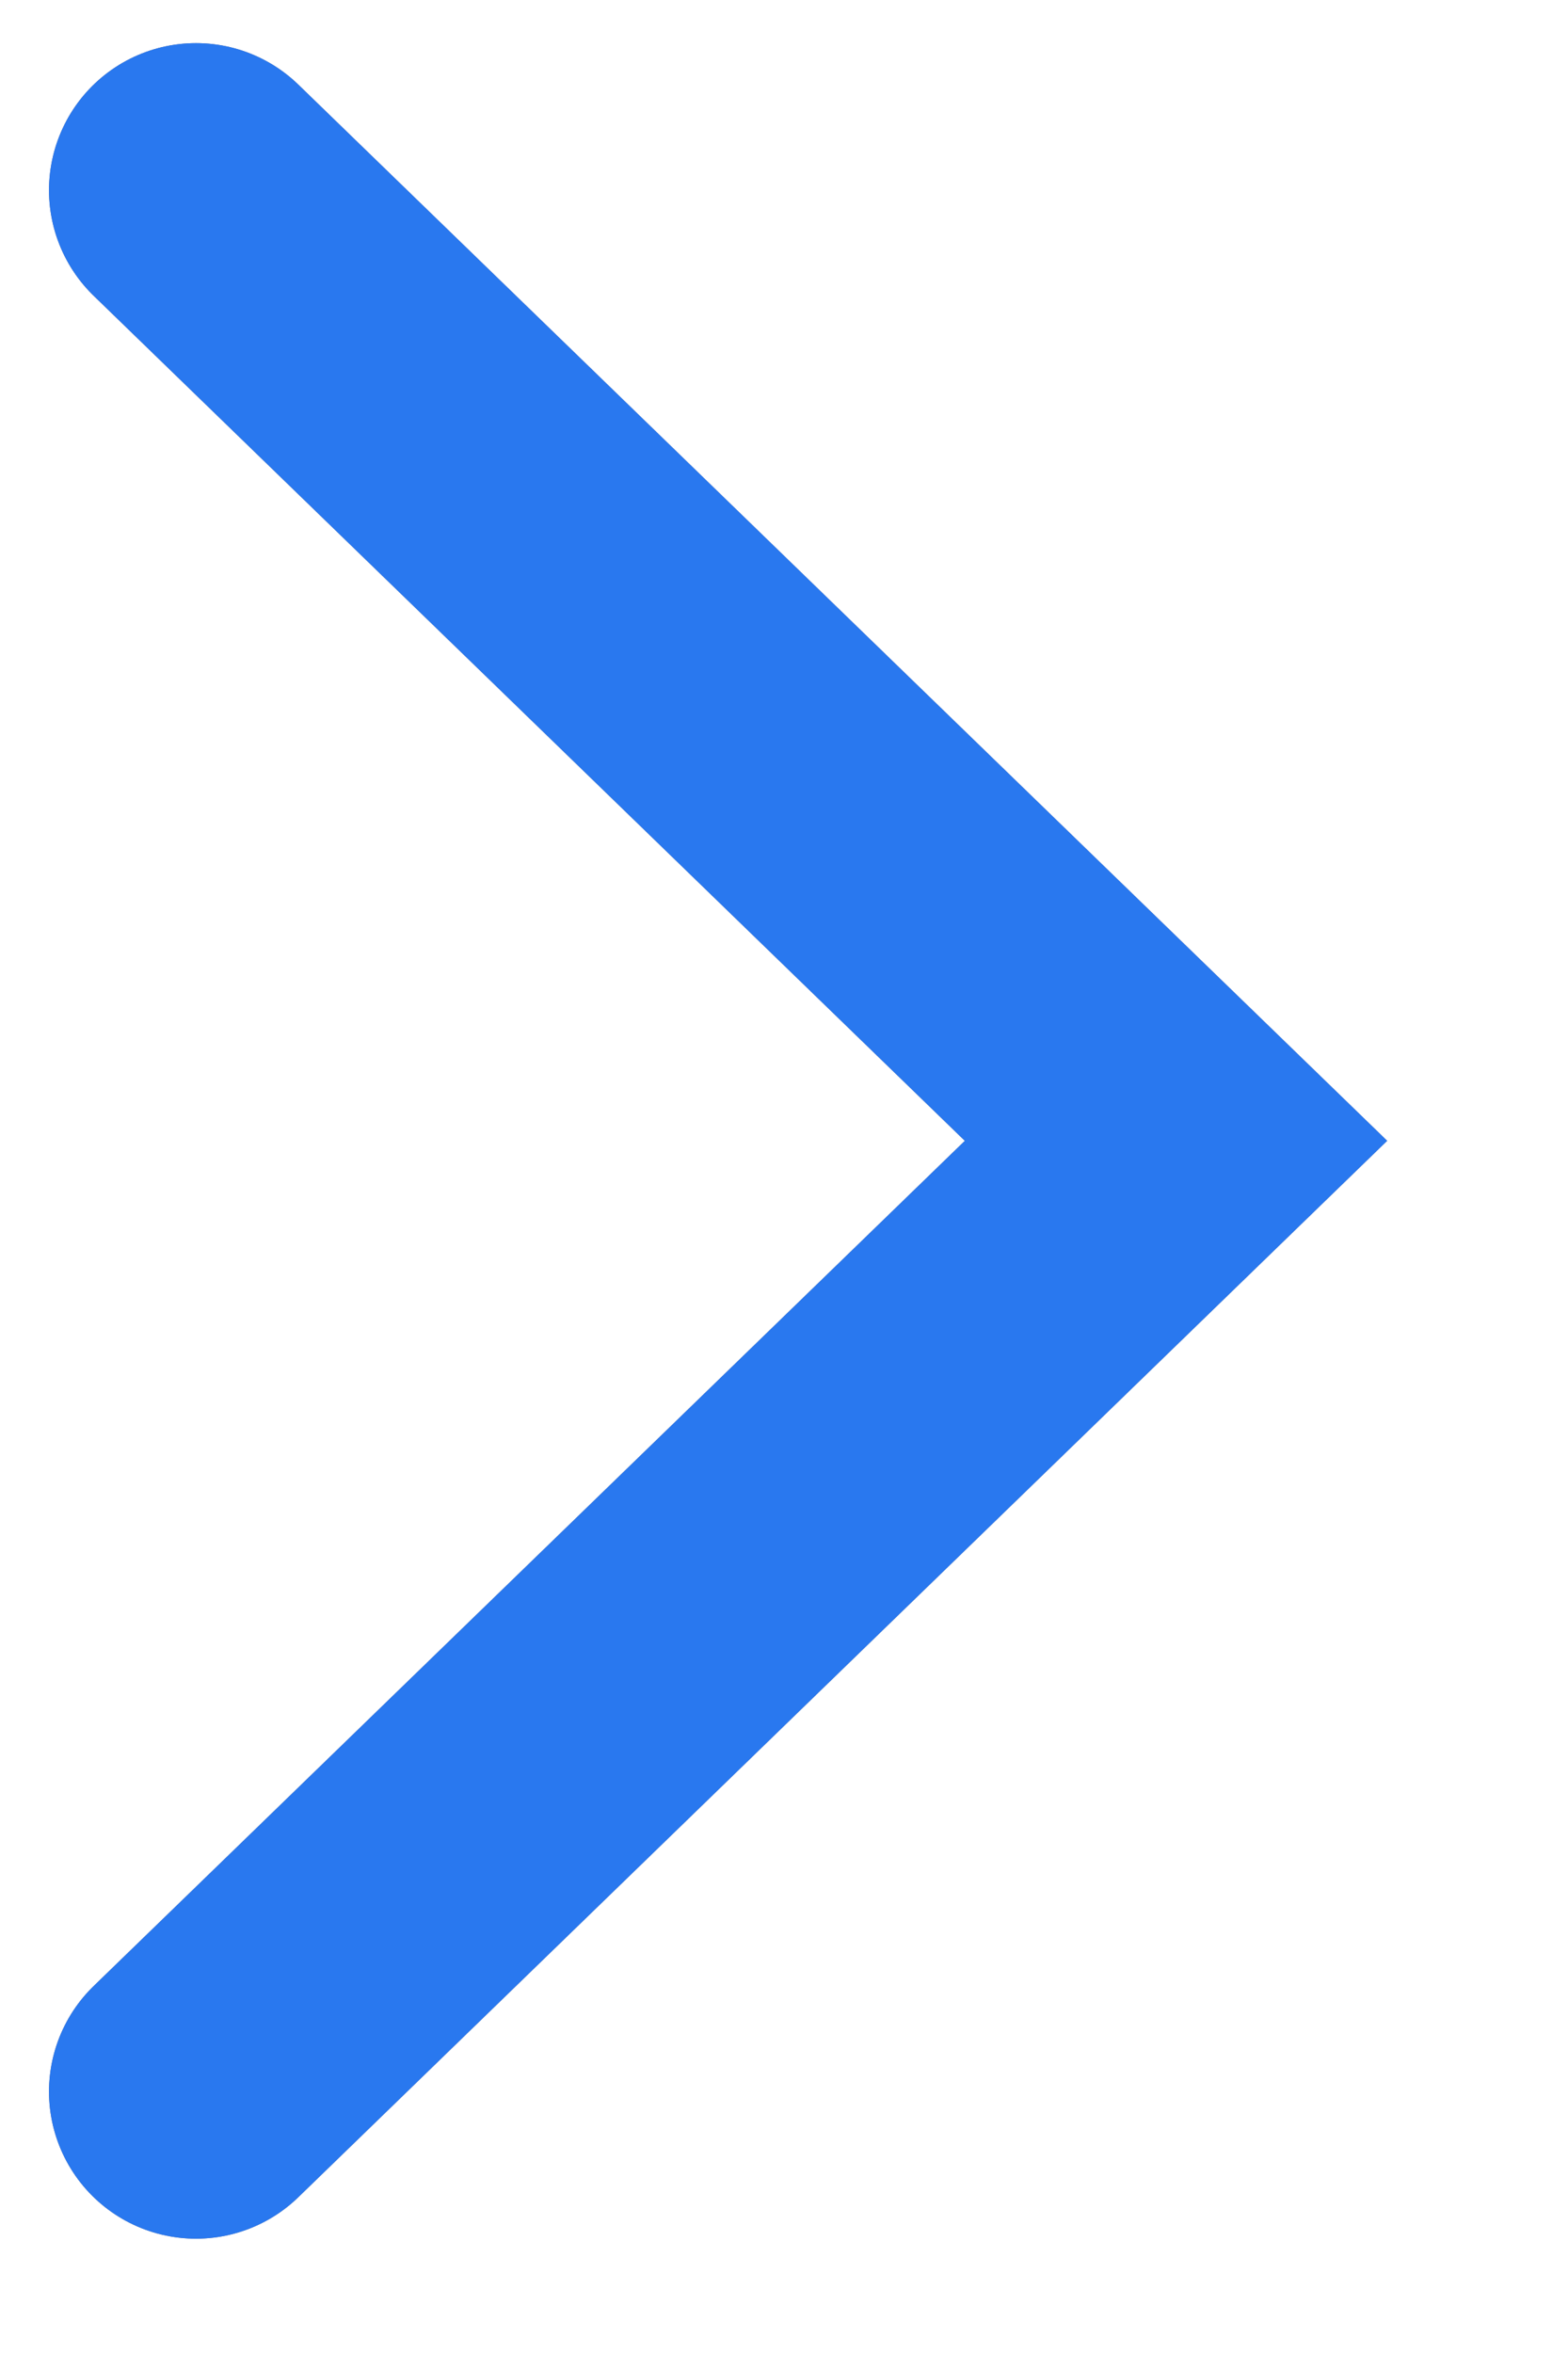 <svg width="8" height="12" viewBox="0 0 8 12" fill="none" xmlns="http://www.w3.org/2000/svg">
<g id="Vector 6">
<path d="M1 0.97L6 5.818L1 10.667" stroke="#616684" stroke-width="1.5" stroke-linecap="round"/>
<path d="M1 0.97L6 5.818L1 10.667" stroke="#2978EF" stroke-width="1.5" stroke-linecap="round"/>
</g>
</svg>
